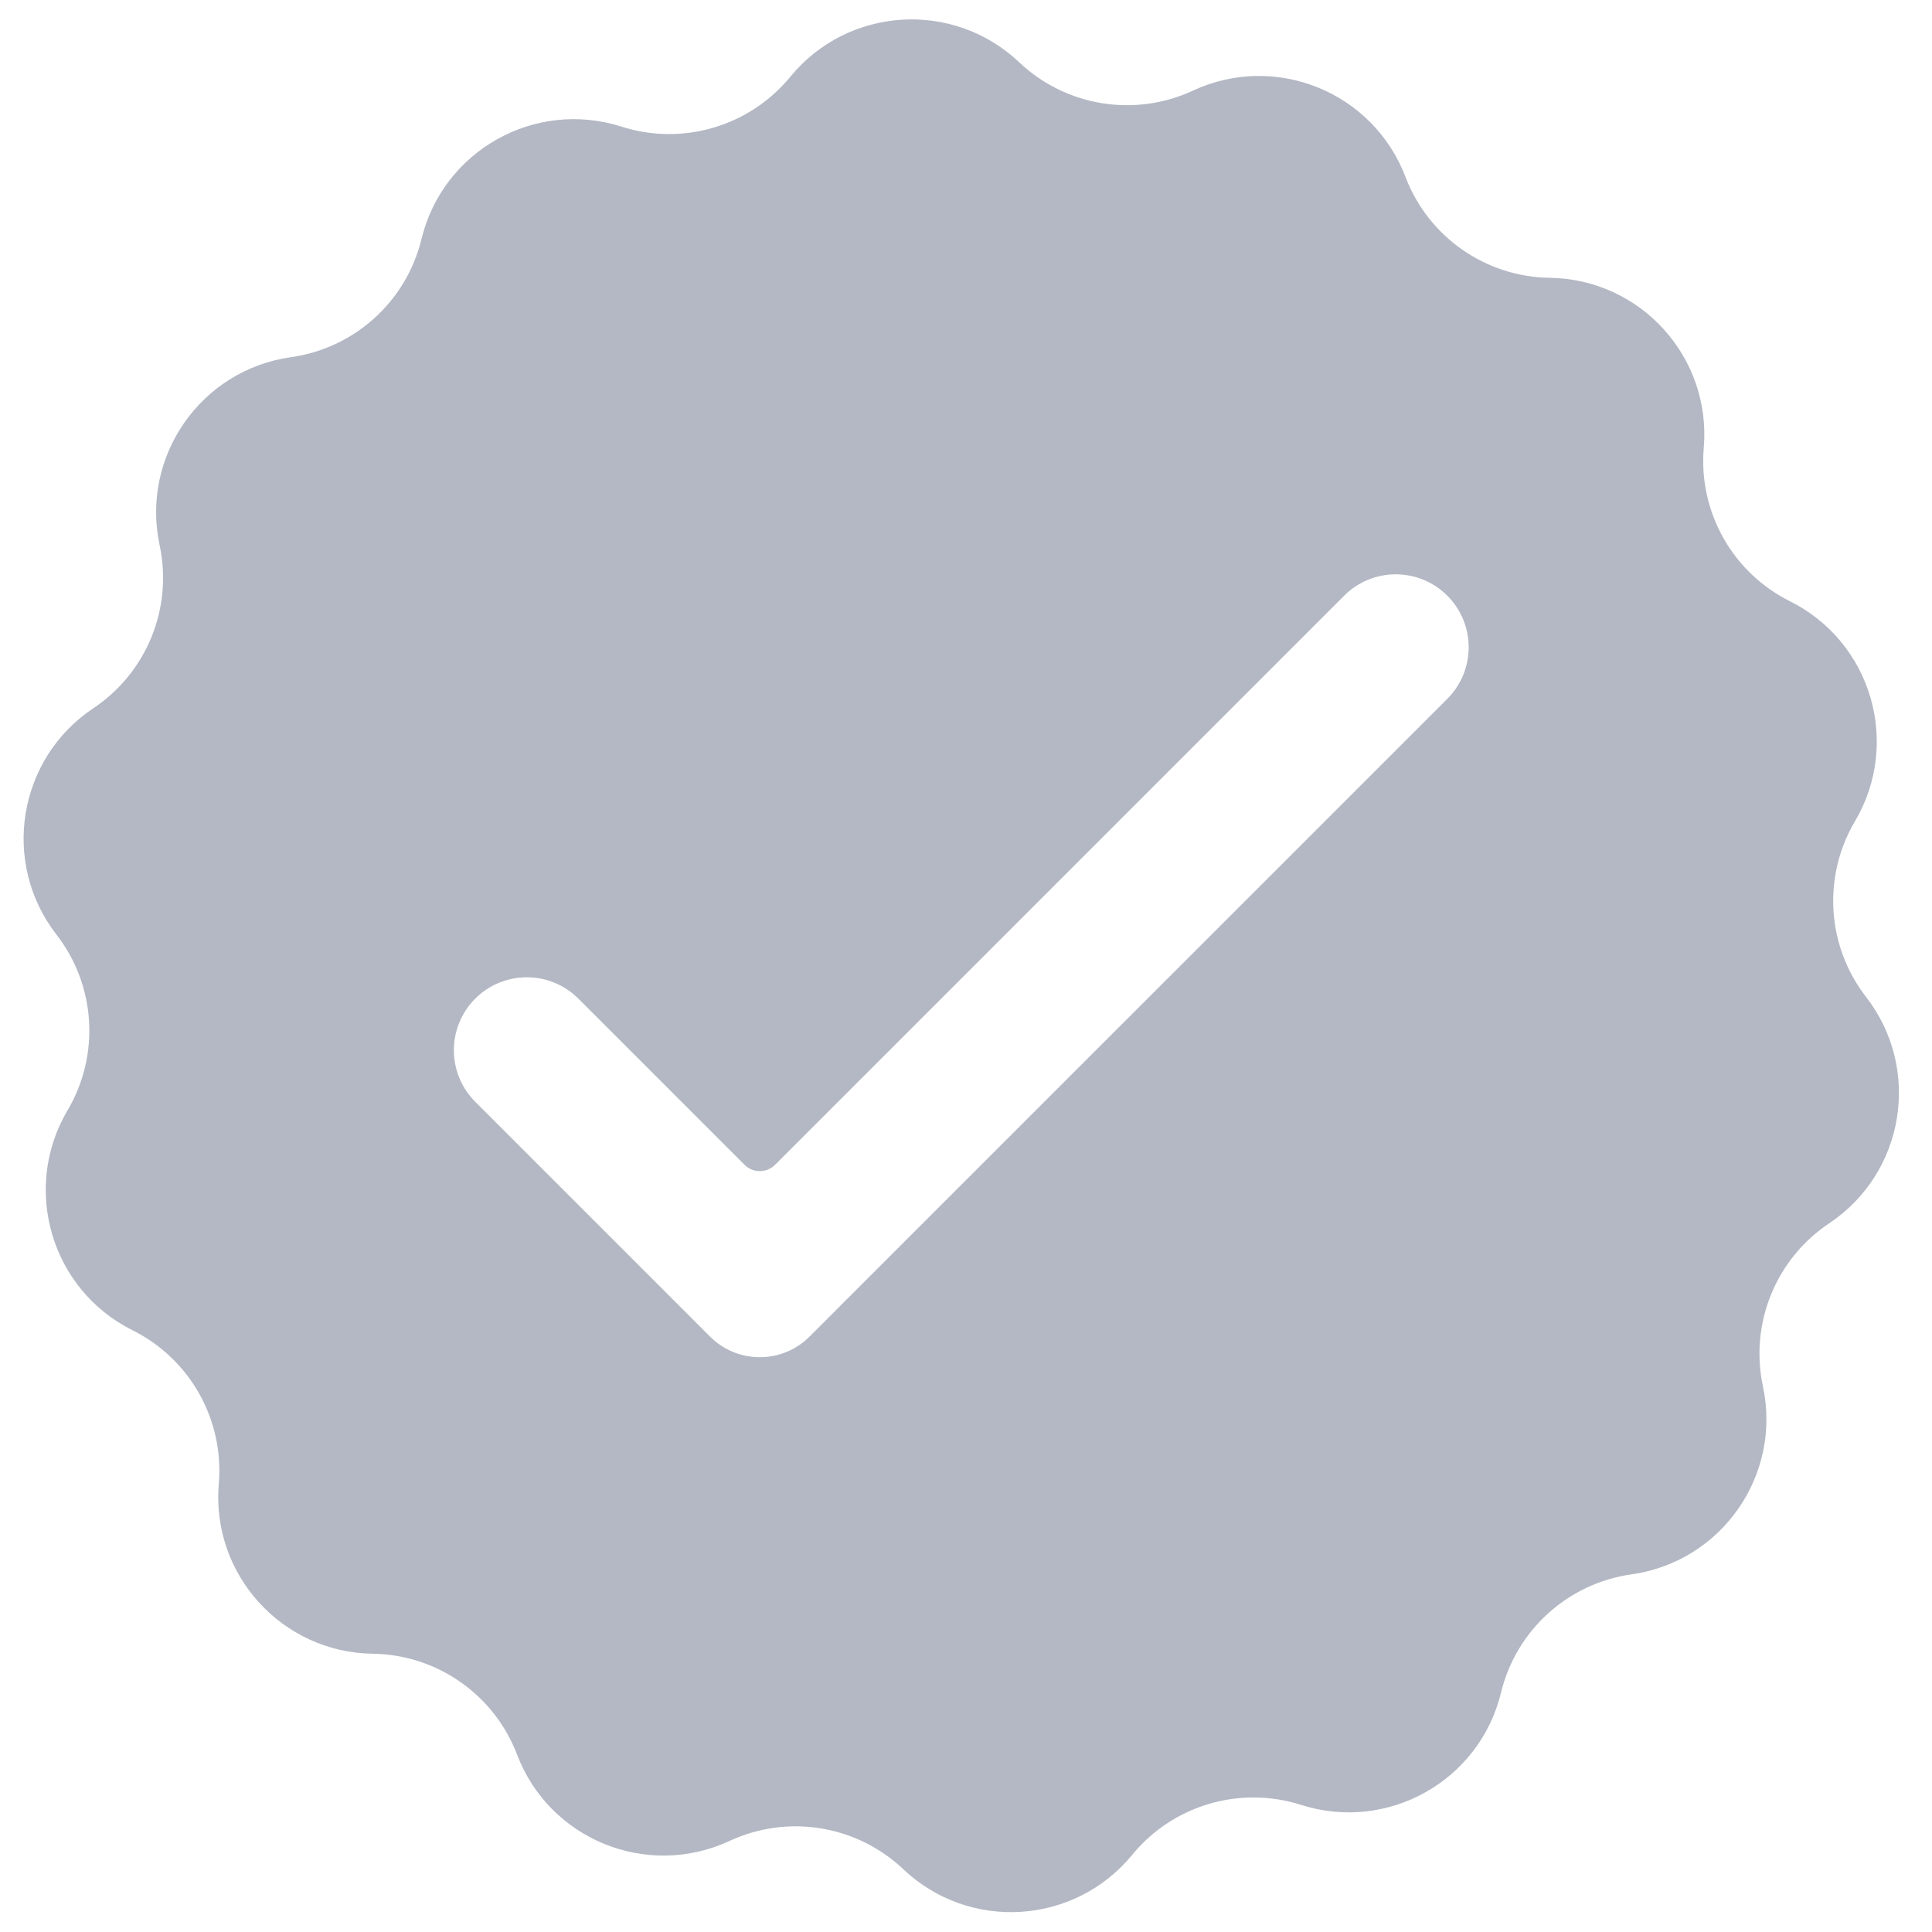 <?xml version="1.0" encoding="UTF-8"?> <svg xmlns="http://www.w3.org/2000/svg" xmlns:xlink="http://www.w3.org/1999/xlink" width="500" zoomAndPan="magnify" viewBox="0 0 375 375" height="500" preserveAspectRatio="xMidYMid meet" version="1.0"><rect x="-37.5" width="450" fill="#ffffff" y="-37.5" height="450" fill-opacity="1"></rect><rect x="-37.5" width="450" fill="#ffffff" y="-37.5" height="450" fill-opacity="1"></rect><path fill="#b3b8c4" d="M 316.672 305.582 C 304.328 307.32 294.289 316.414 291.348 328.531 C 287.188 345.684 269.348 355.699 252.539 350.328 C 240.66 346.539 227.668 350.379 219.766 360.016 C 208.57 373.664 188.152 374.953 175.336 362.82 C 166.281 354.25 152.914 352.066 141.605 357.324 C 125.602 364.762 106.645 357.066 100.363 340.57 C 95.922 328.922 84.824 321.16 72.355 320.988 C 54.707 320.746 40.973 305.586 42.465 288 C 43.52 275.578 36.887 263.766 25.73 258.207 C 9.934 250.332 4.137 230.707 13.113 215.512 C 19.453 204.781 18.602 191.262 10.961 181.406 C 0.148 167.461 3.438 147.266 18.117 137.469 C 28.488 130.547 33.586 118 30.98 105.809 C 27.289 88.551 39.012 71.785 56.488 69.324 C 68.836 67.59 78.871 58.496 81.816 46.383 C 85.977 29.23 103.816 19.211 120.625 24.578 C 132.504 28.371 145.492 24.535 153.402 14.895 C 164.594 1.25 185.012 -0.039 197.828 12.094 C 206.883 20.664 220.25 22.84 231.559 17.586 C 247.562 10.148 266.516 17.844 272.801 34.336 C 277.238 45.988 288.34 53.75 300.805 53.922 C 318.453 54.164 332.191 69.324 330.699 86.91 C 329.641 99.336 336.273 111.145 347.434 116.707 C 363.227 124.582 369.023 144.199 360.051 159.398 C 353.707 170.133 354.559 183.648 362.199 193.504 C 373.016 207.453 369.727 227.645 355.047 237.441 C 344.676 244.359 339.578 256.91 342.184 269.102 C 345.875 286.359 334.152 303.125 316.672 305.582 " fill-opacity="1" fill-rule="nonzero"></path><path fill="#ffffff" d="M 260.902 115.621 L 150.438 226.09 C 148.801 227.723 146.148 227.723 144.516 226.09 L 112.262 193.836 C 106.734 188.309 97.77 188.309 92.242 193.836 C 86.715 199.363 86.715 208.324 92.242 213.852 L 127.457 249.066 L 137.824 259.438 C 143.152 264.766 151.797 264.766 157.125 259.438 L 167.492 249.066 L 280.922 135.641 C 286.449 130.113 286.449 121.148 280.922 115.621 C 275.395 110.094 266.43 110.094 260.902 115.621 " fill-opacity="1" fill-rule="nonzero"></path></svg> 